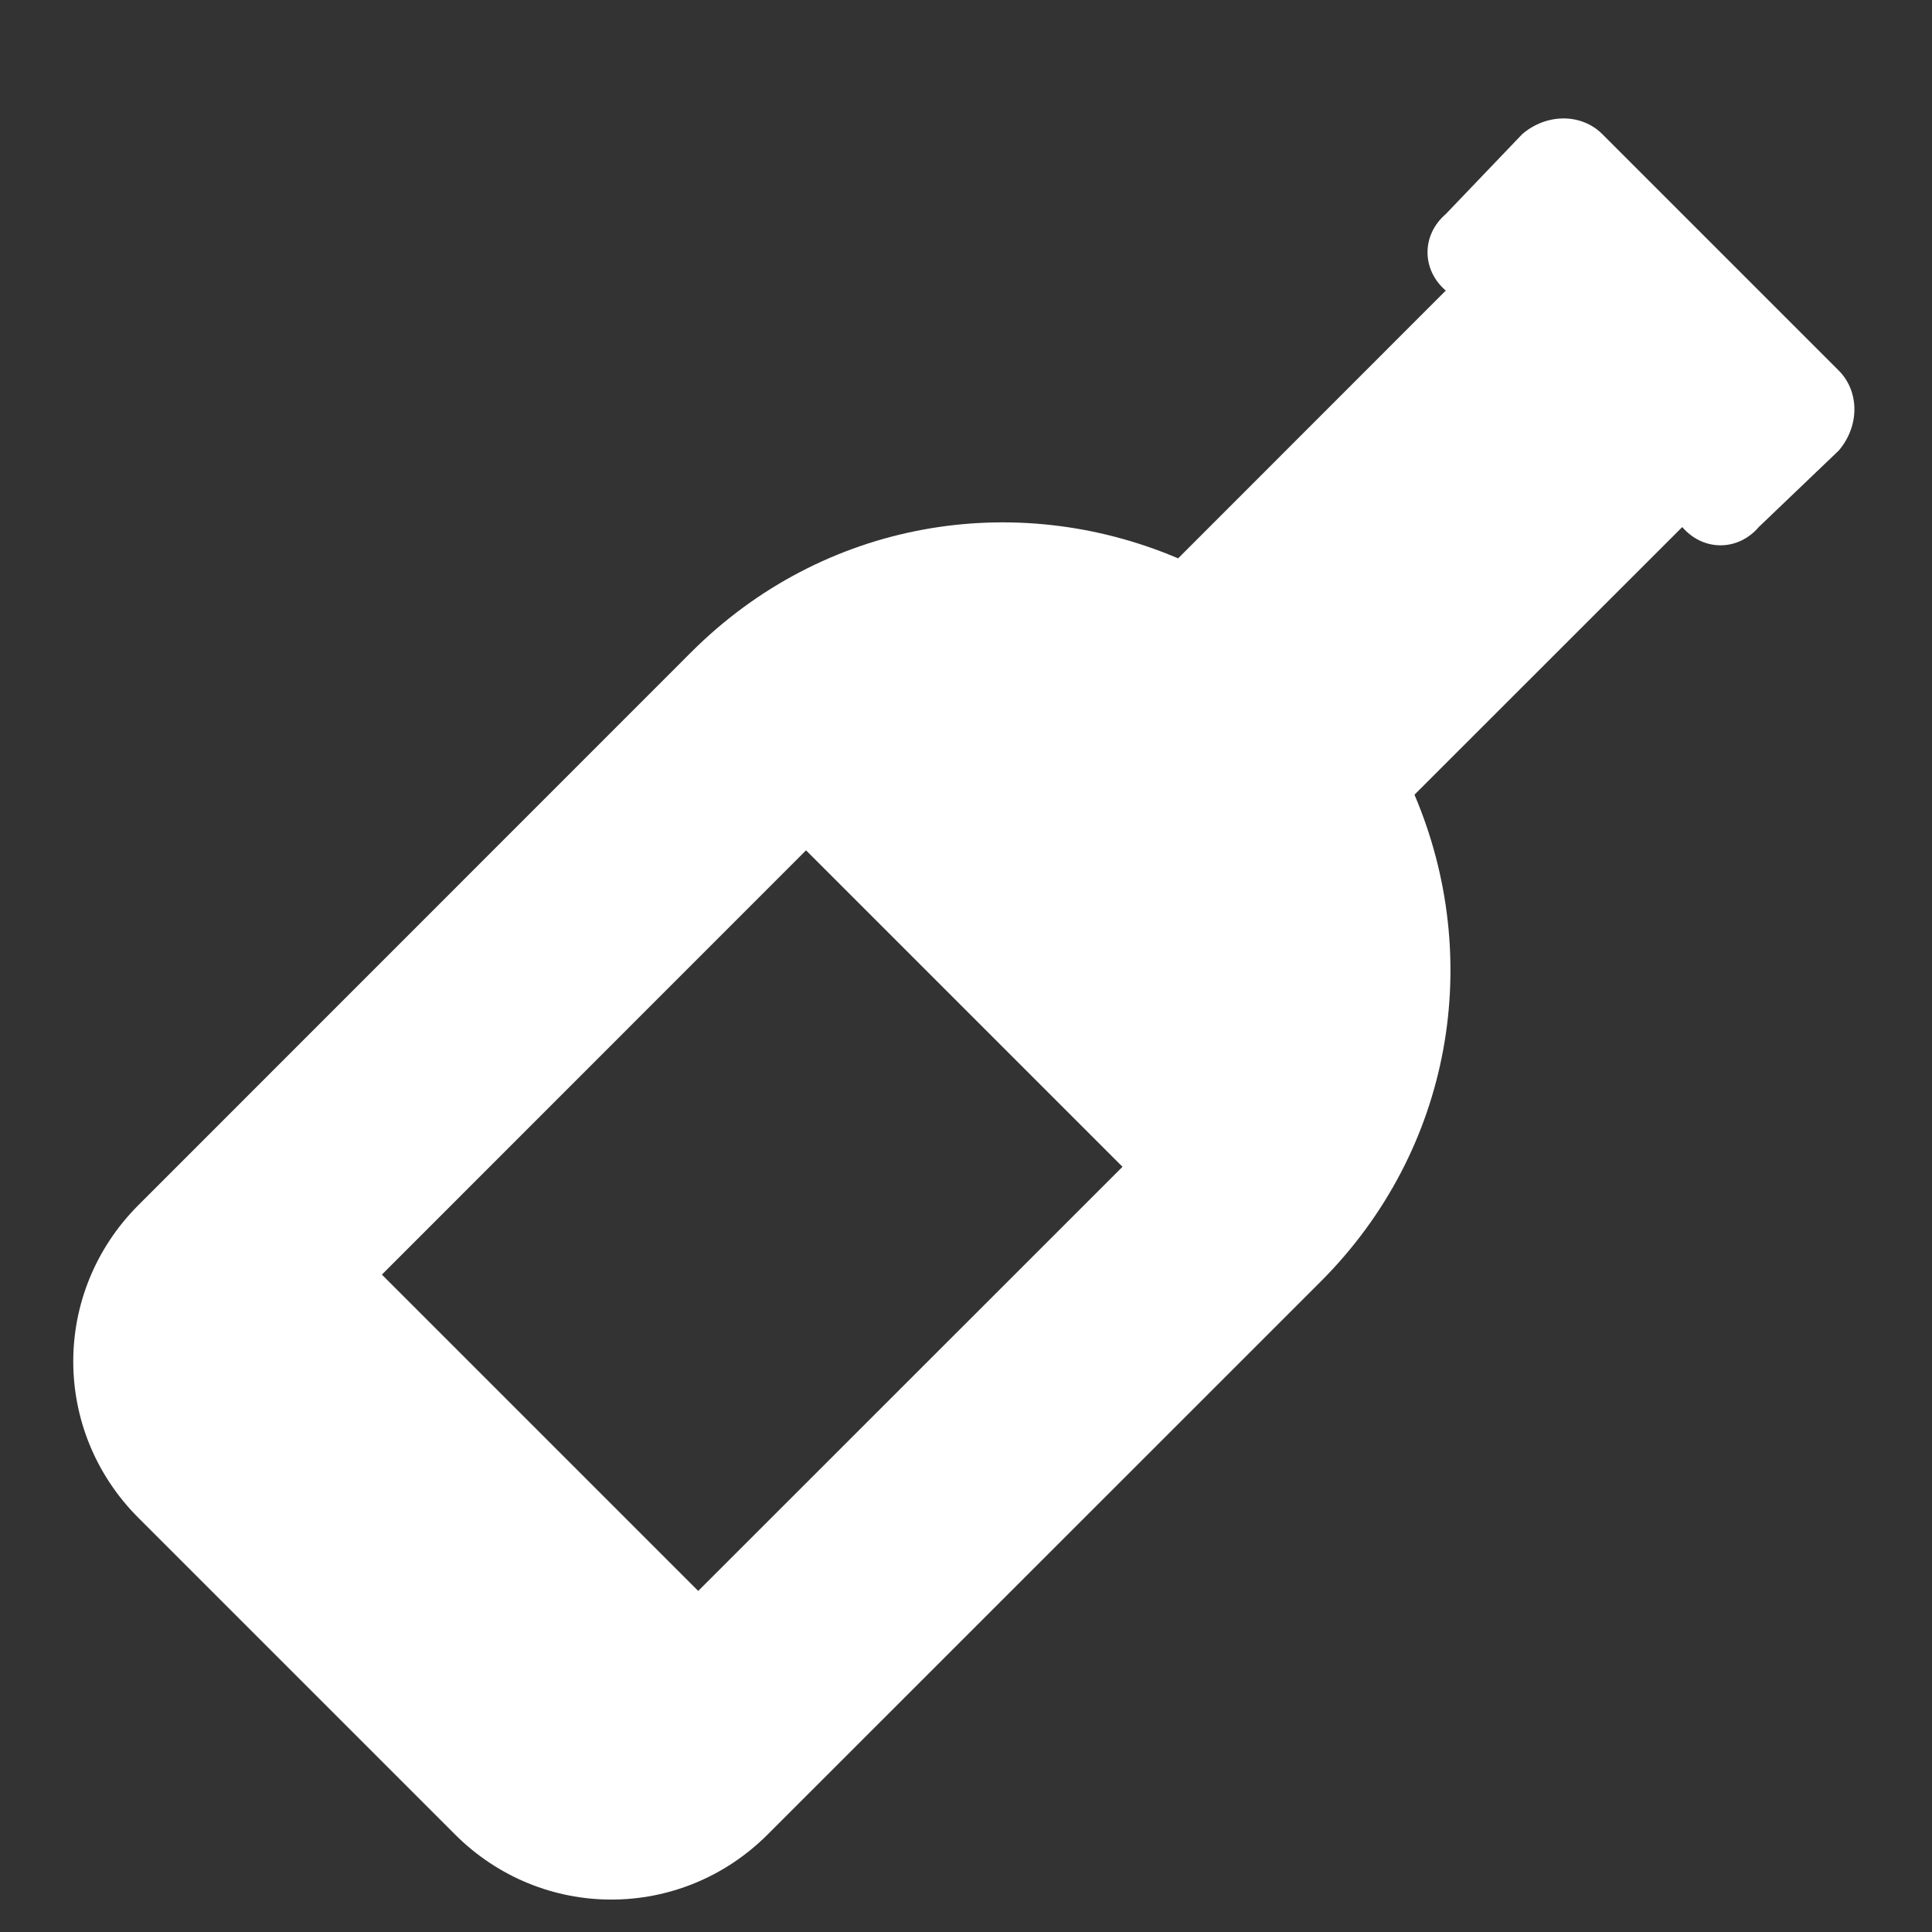 <?xml version="1.0" encoding="UTF-8"?> <svg xmlns="http://www.w3.org/2000/svg" width="15" height="15" viewBox="0 0 15 15" fill="none"><rect x="0" y="0" width="15" height="15" fill="#333333" stroke="none"/><path d="M14.276 2.877C14.438 3.039 14.438 3.309 14.276 3.498L13.655 4.092C13.493 4.281 13.223 4.281 13.061 4.092L10.982 6.17C11.522 7.439 11.279 8.924 10.254 9.95L5.961 14.242C5.286 14.917 4.207 14.917 3.532 14.242L1.075 11.785C0.4 11.11 0.4 10.031 1.075 9.356L5.367 5.063C6.393 4.038 7.878 3.795 9.147 4.335L11.225 2.256C11.036 2.094 11.036 1.824 11.225 1.662L11.819 1.041C12.008 0.879 12.278 0.879 12.44 1.041L14.276 2.877ZM5.421 12.352L8.715 9.059L6.258 6.602L2.965 9.896L5.421 12.352Z" fill="white"></path></svg> 